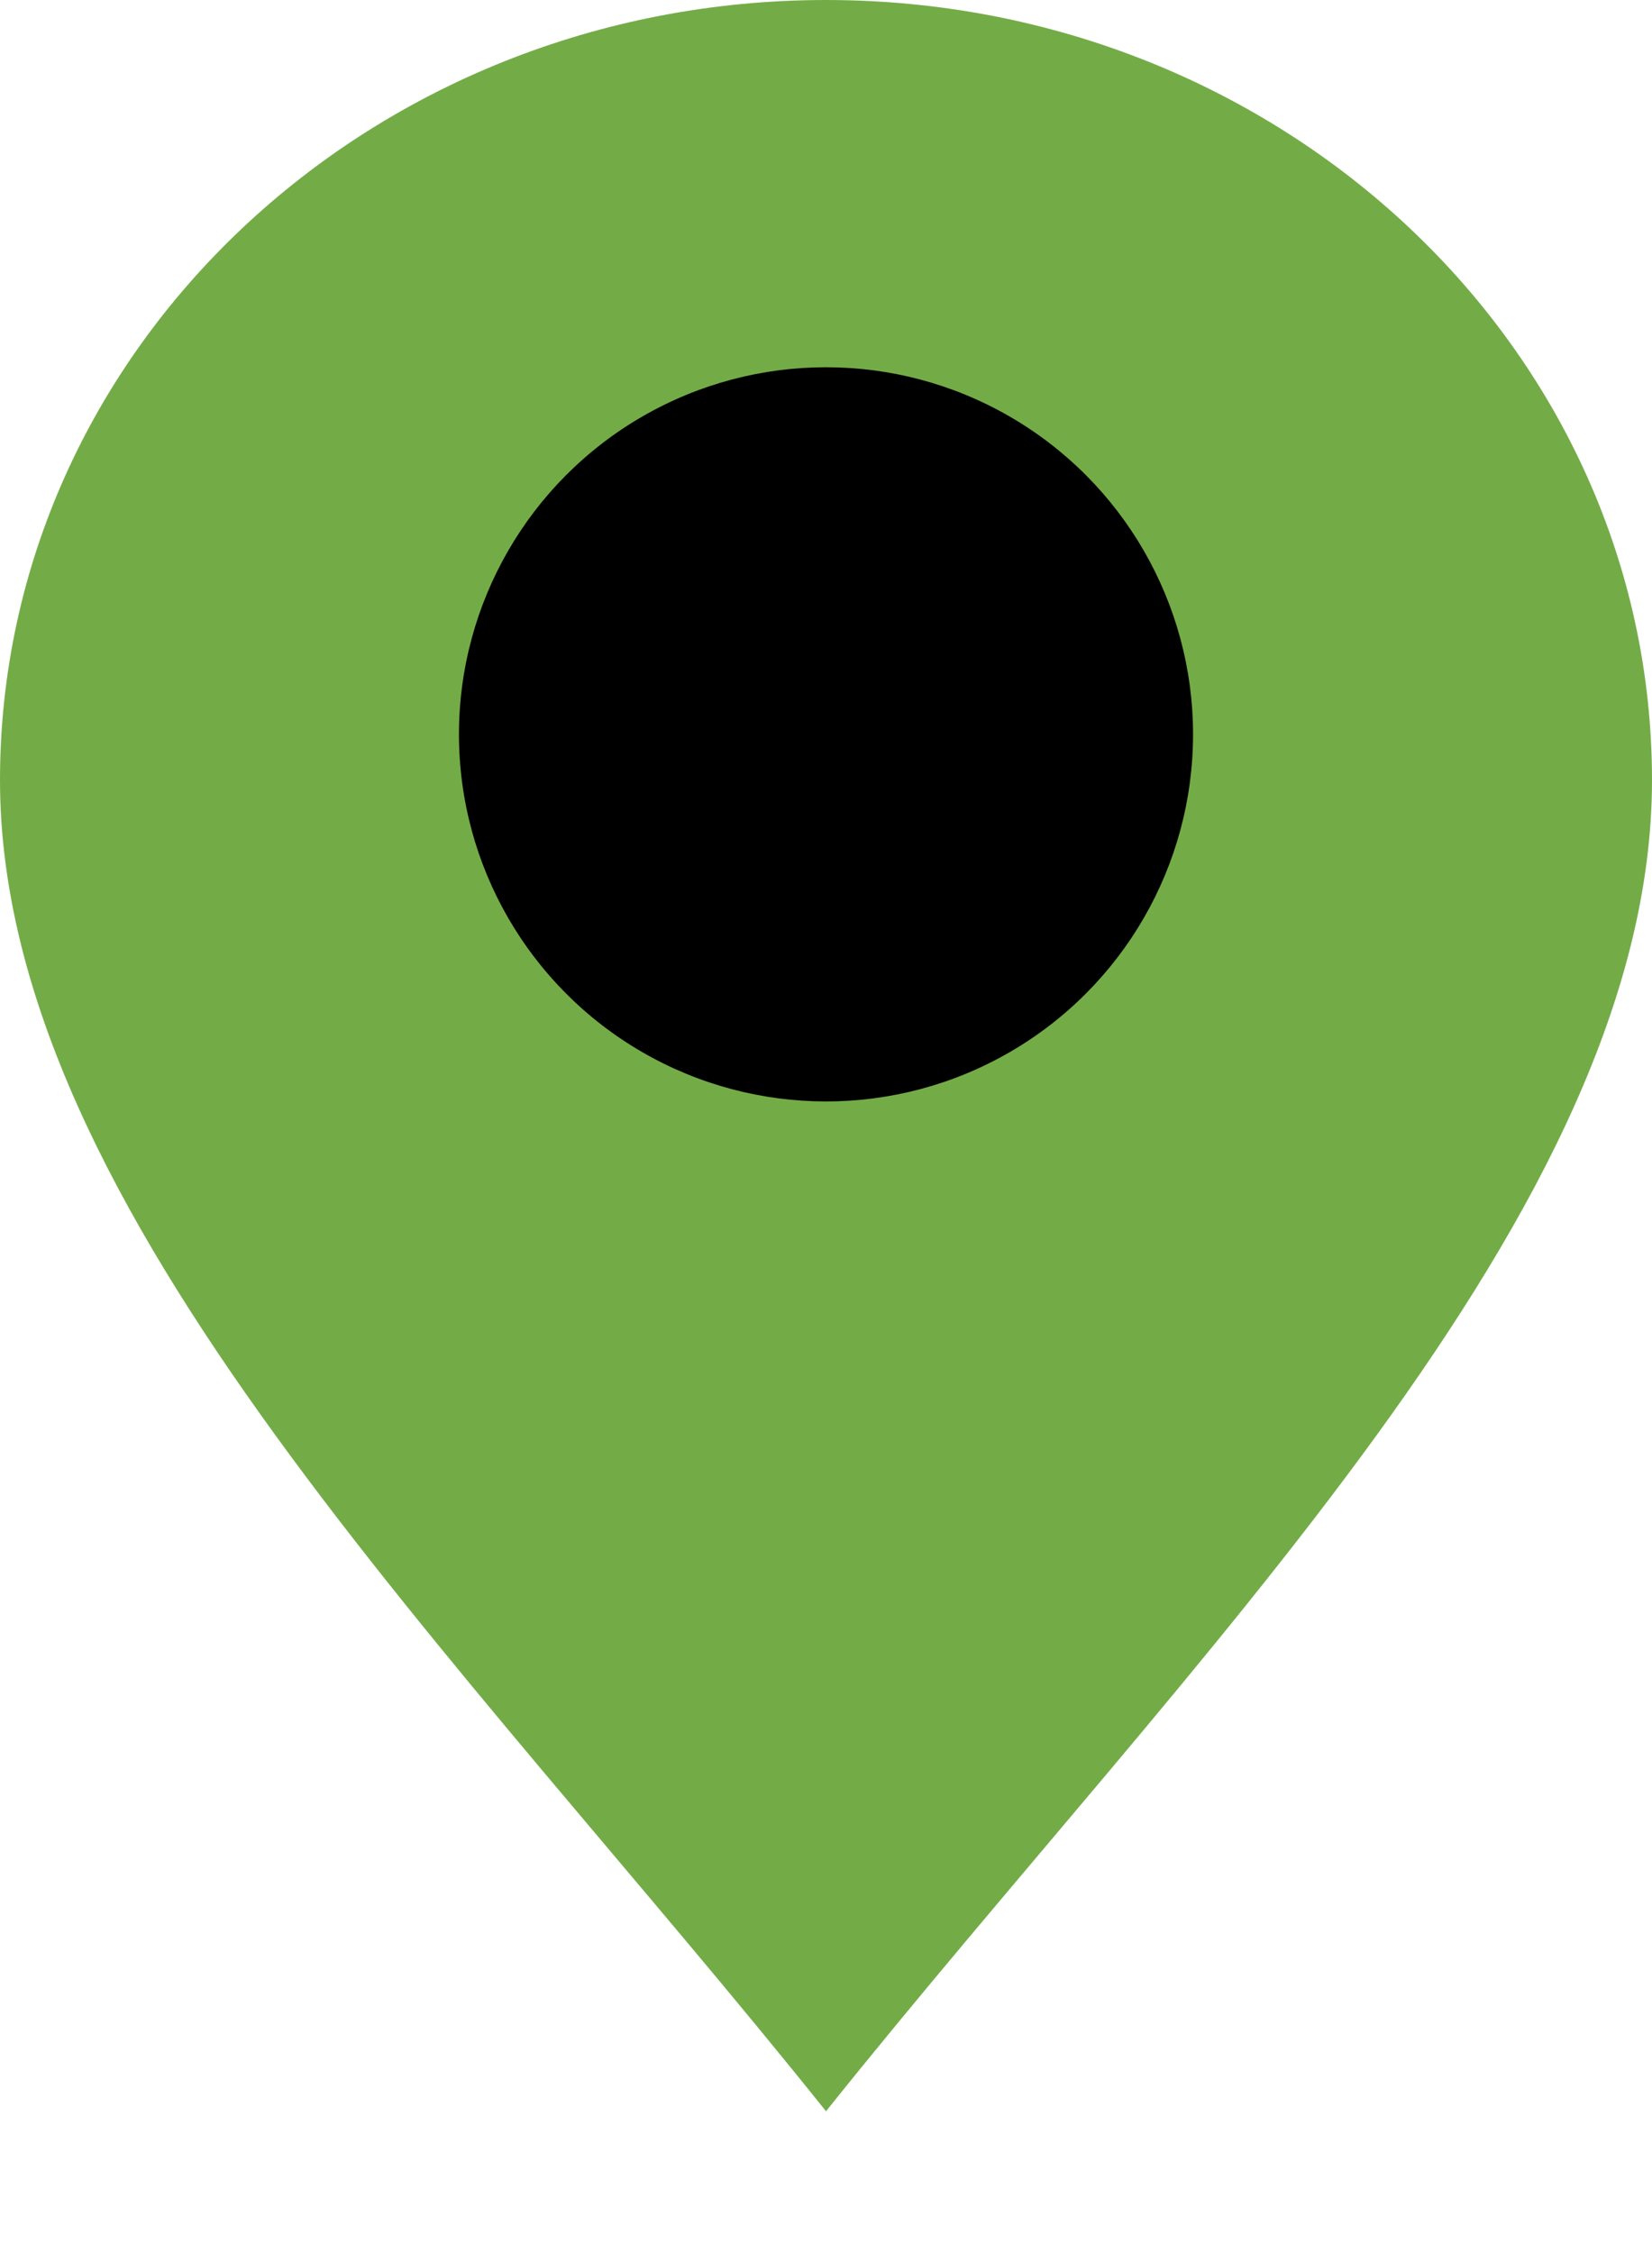 <?xml version="1.0" encoding="UTF-8"?> <svg xmlns="http://www.w3.org/2000/svg" width="11" height="15" viewBox="0 0 11 15" fill="none"> <path d="M11 5.194C11 8.063 7.944 11 5.5 14.056C3.056 11 0 8.063 0 5.194C0 2.326 2.462 0 5.5 0C8.538 0 11 2.326 11 5.194Z" fill="#73AC47"></path> <circle cx="5.5" cy="4.889" r="2.444" fill="black"></circle> </svg> 